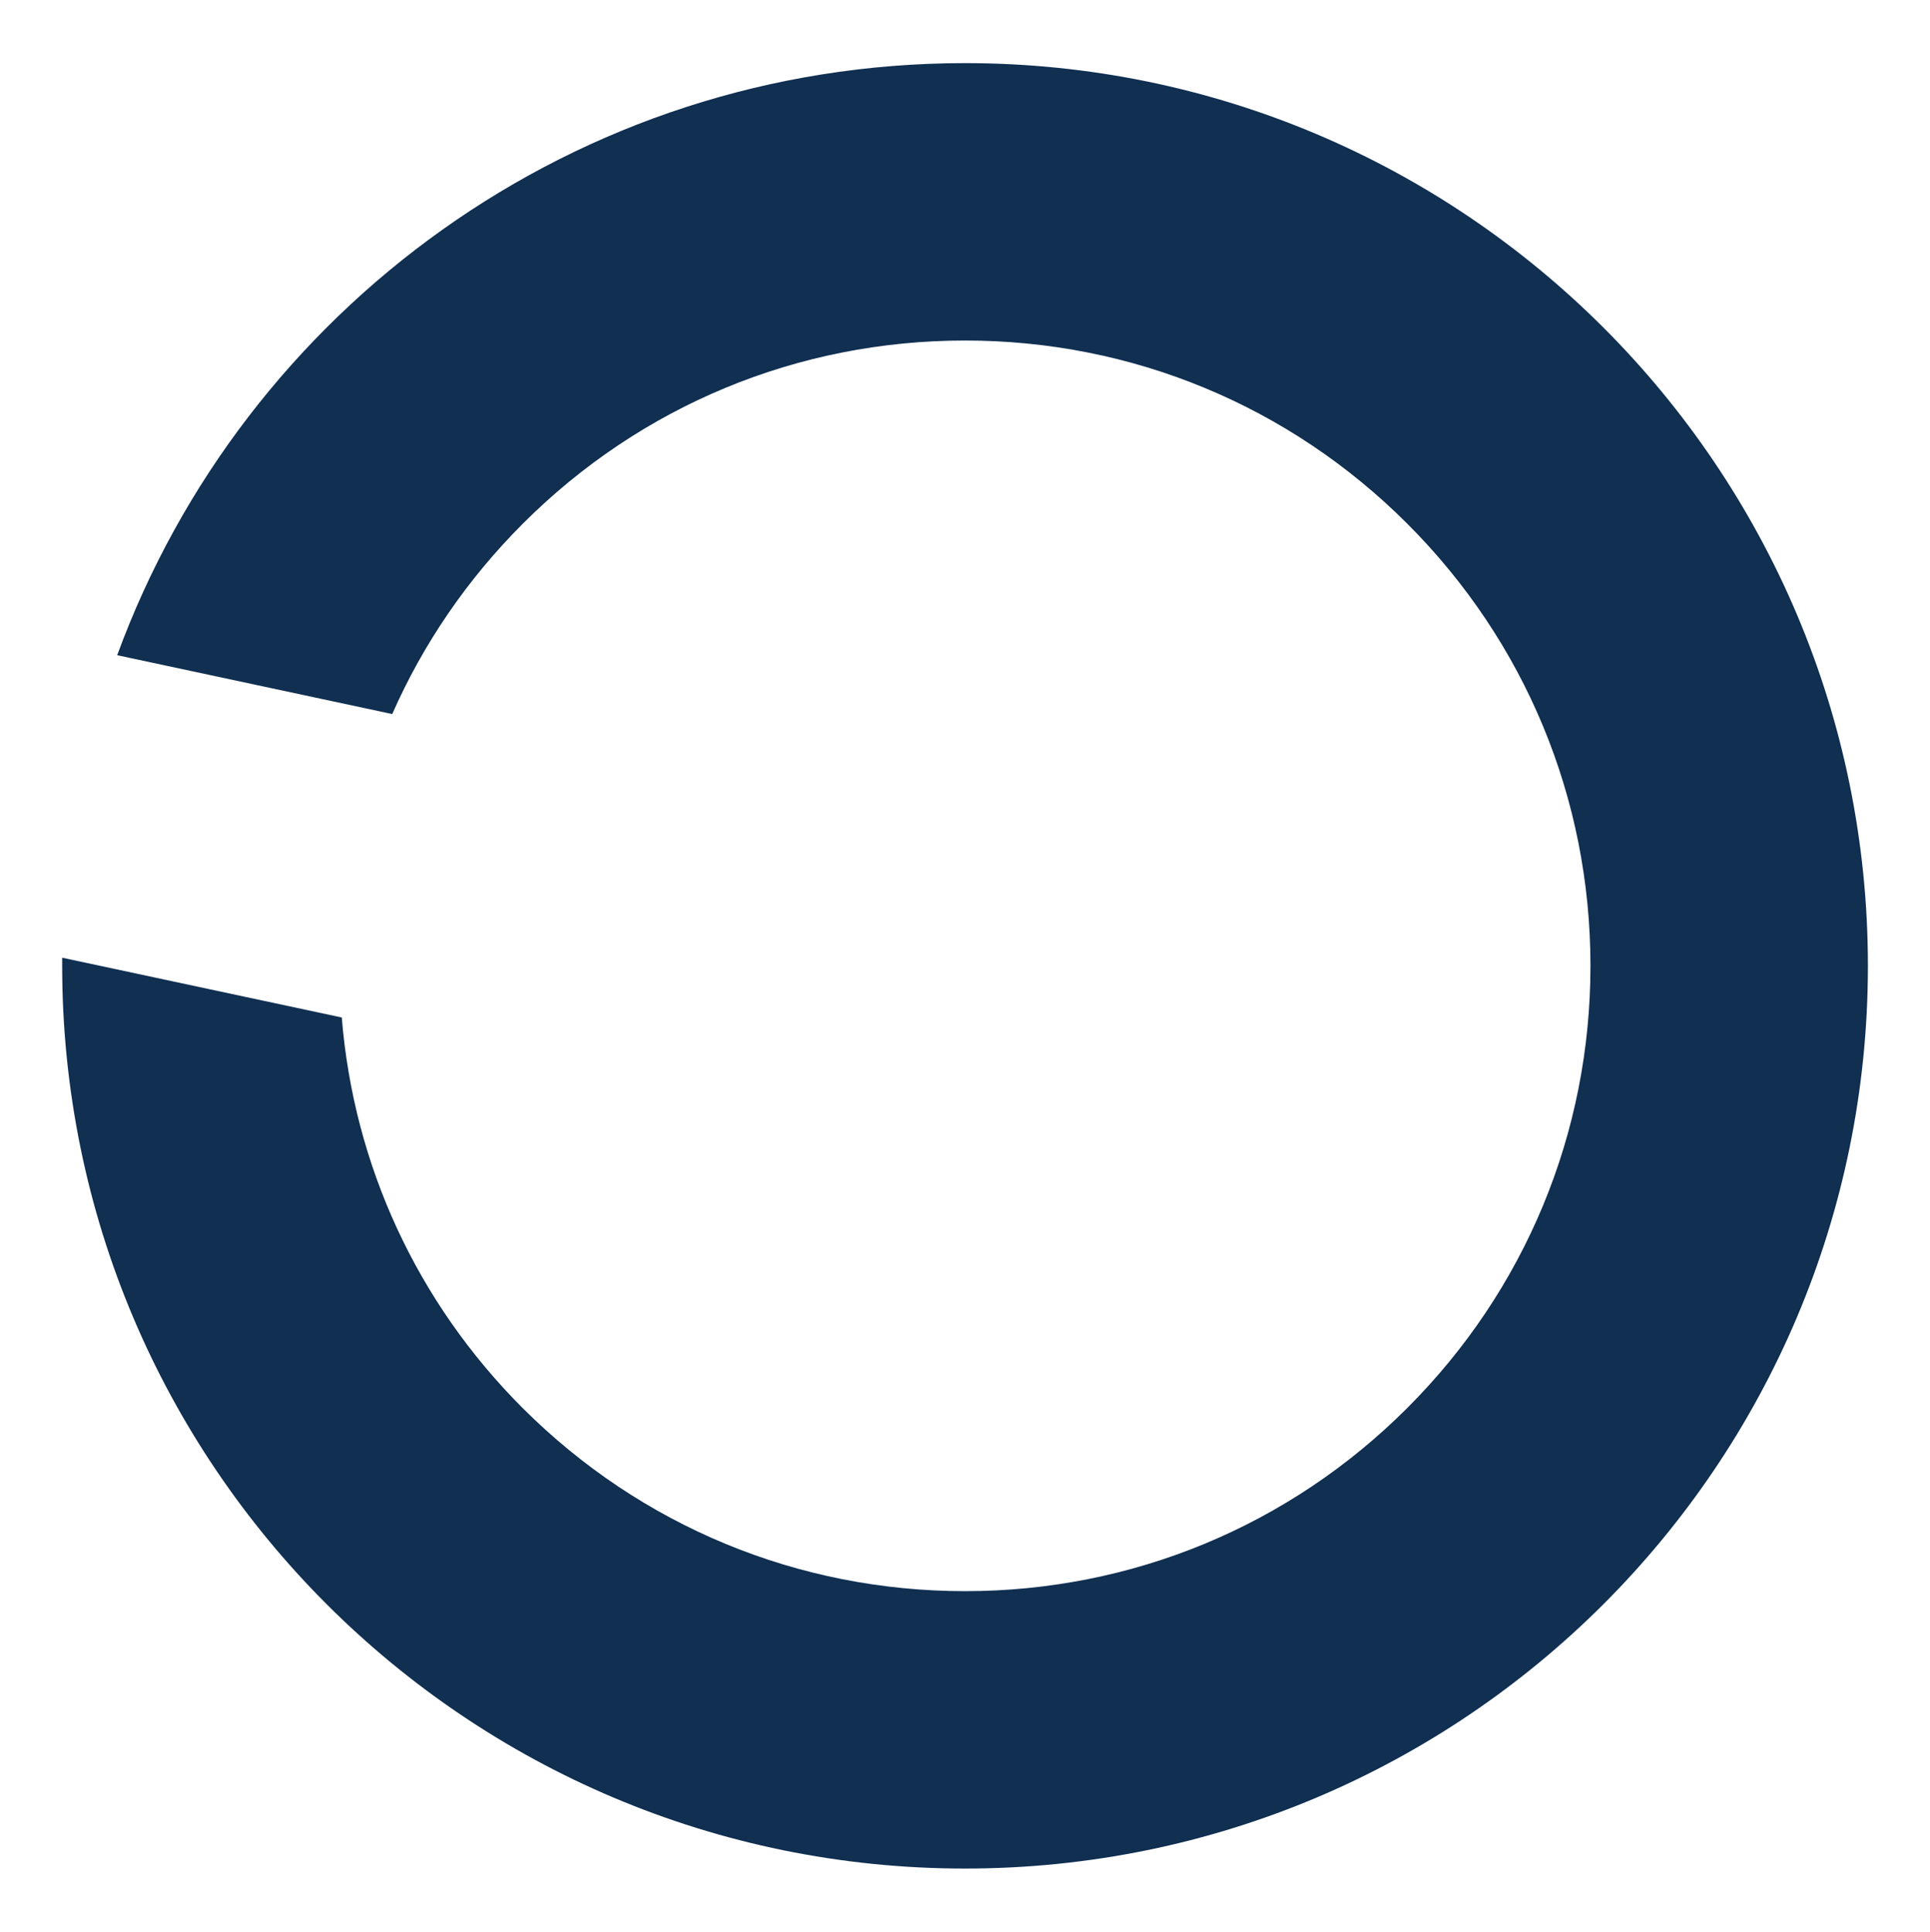 <svg xmlns="http://www.w3.org/2000/svg" width="806.964" height="807.892" viewBox="0 0 806.964 807.892"><defs><clipPath id="clip-path"><path id="Rectangle_21" data-name="Rectangle 21" transform="translate(.001 .237)" fill="#102f51" d="M0 0h807v807H0z"/></clipPath></defs><path clip-path="url(#clip-path)" d="M403.5 26.4C240.7 26.4 101.9 129.5 49 274l115 24.6c12.9-29.3 31.3-56.3 54.6-79.6 49.4-49.4 115-76.6 184.9-76.6 69.8 0 135.5 27.2 184.9 76.6 49.4 49.4 76.6 115.1 76.6 184.9s-27.2 135.5-76.6 184.9c-49.4 49.4-115.1 76.6-184.9 76.6S268 638.2 218.6 588.9c-44.3-44.3-70.7-101.7-75.7-163.4L26 400.5v3.4c0 208.5 169 377.5 377.5 377.5S781 612.4 781 403.9c0-208.4-169-377.5-377.5-377.5z" fill="#102f51"/></svg>